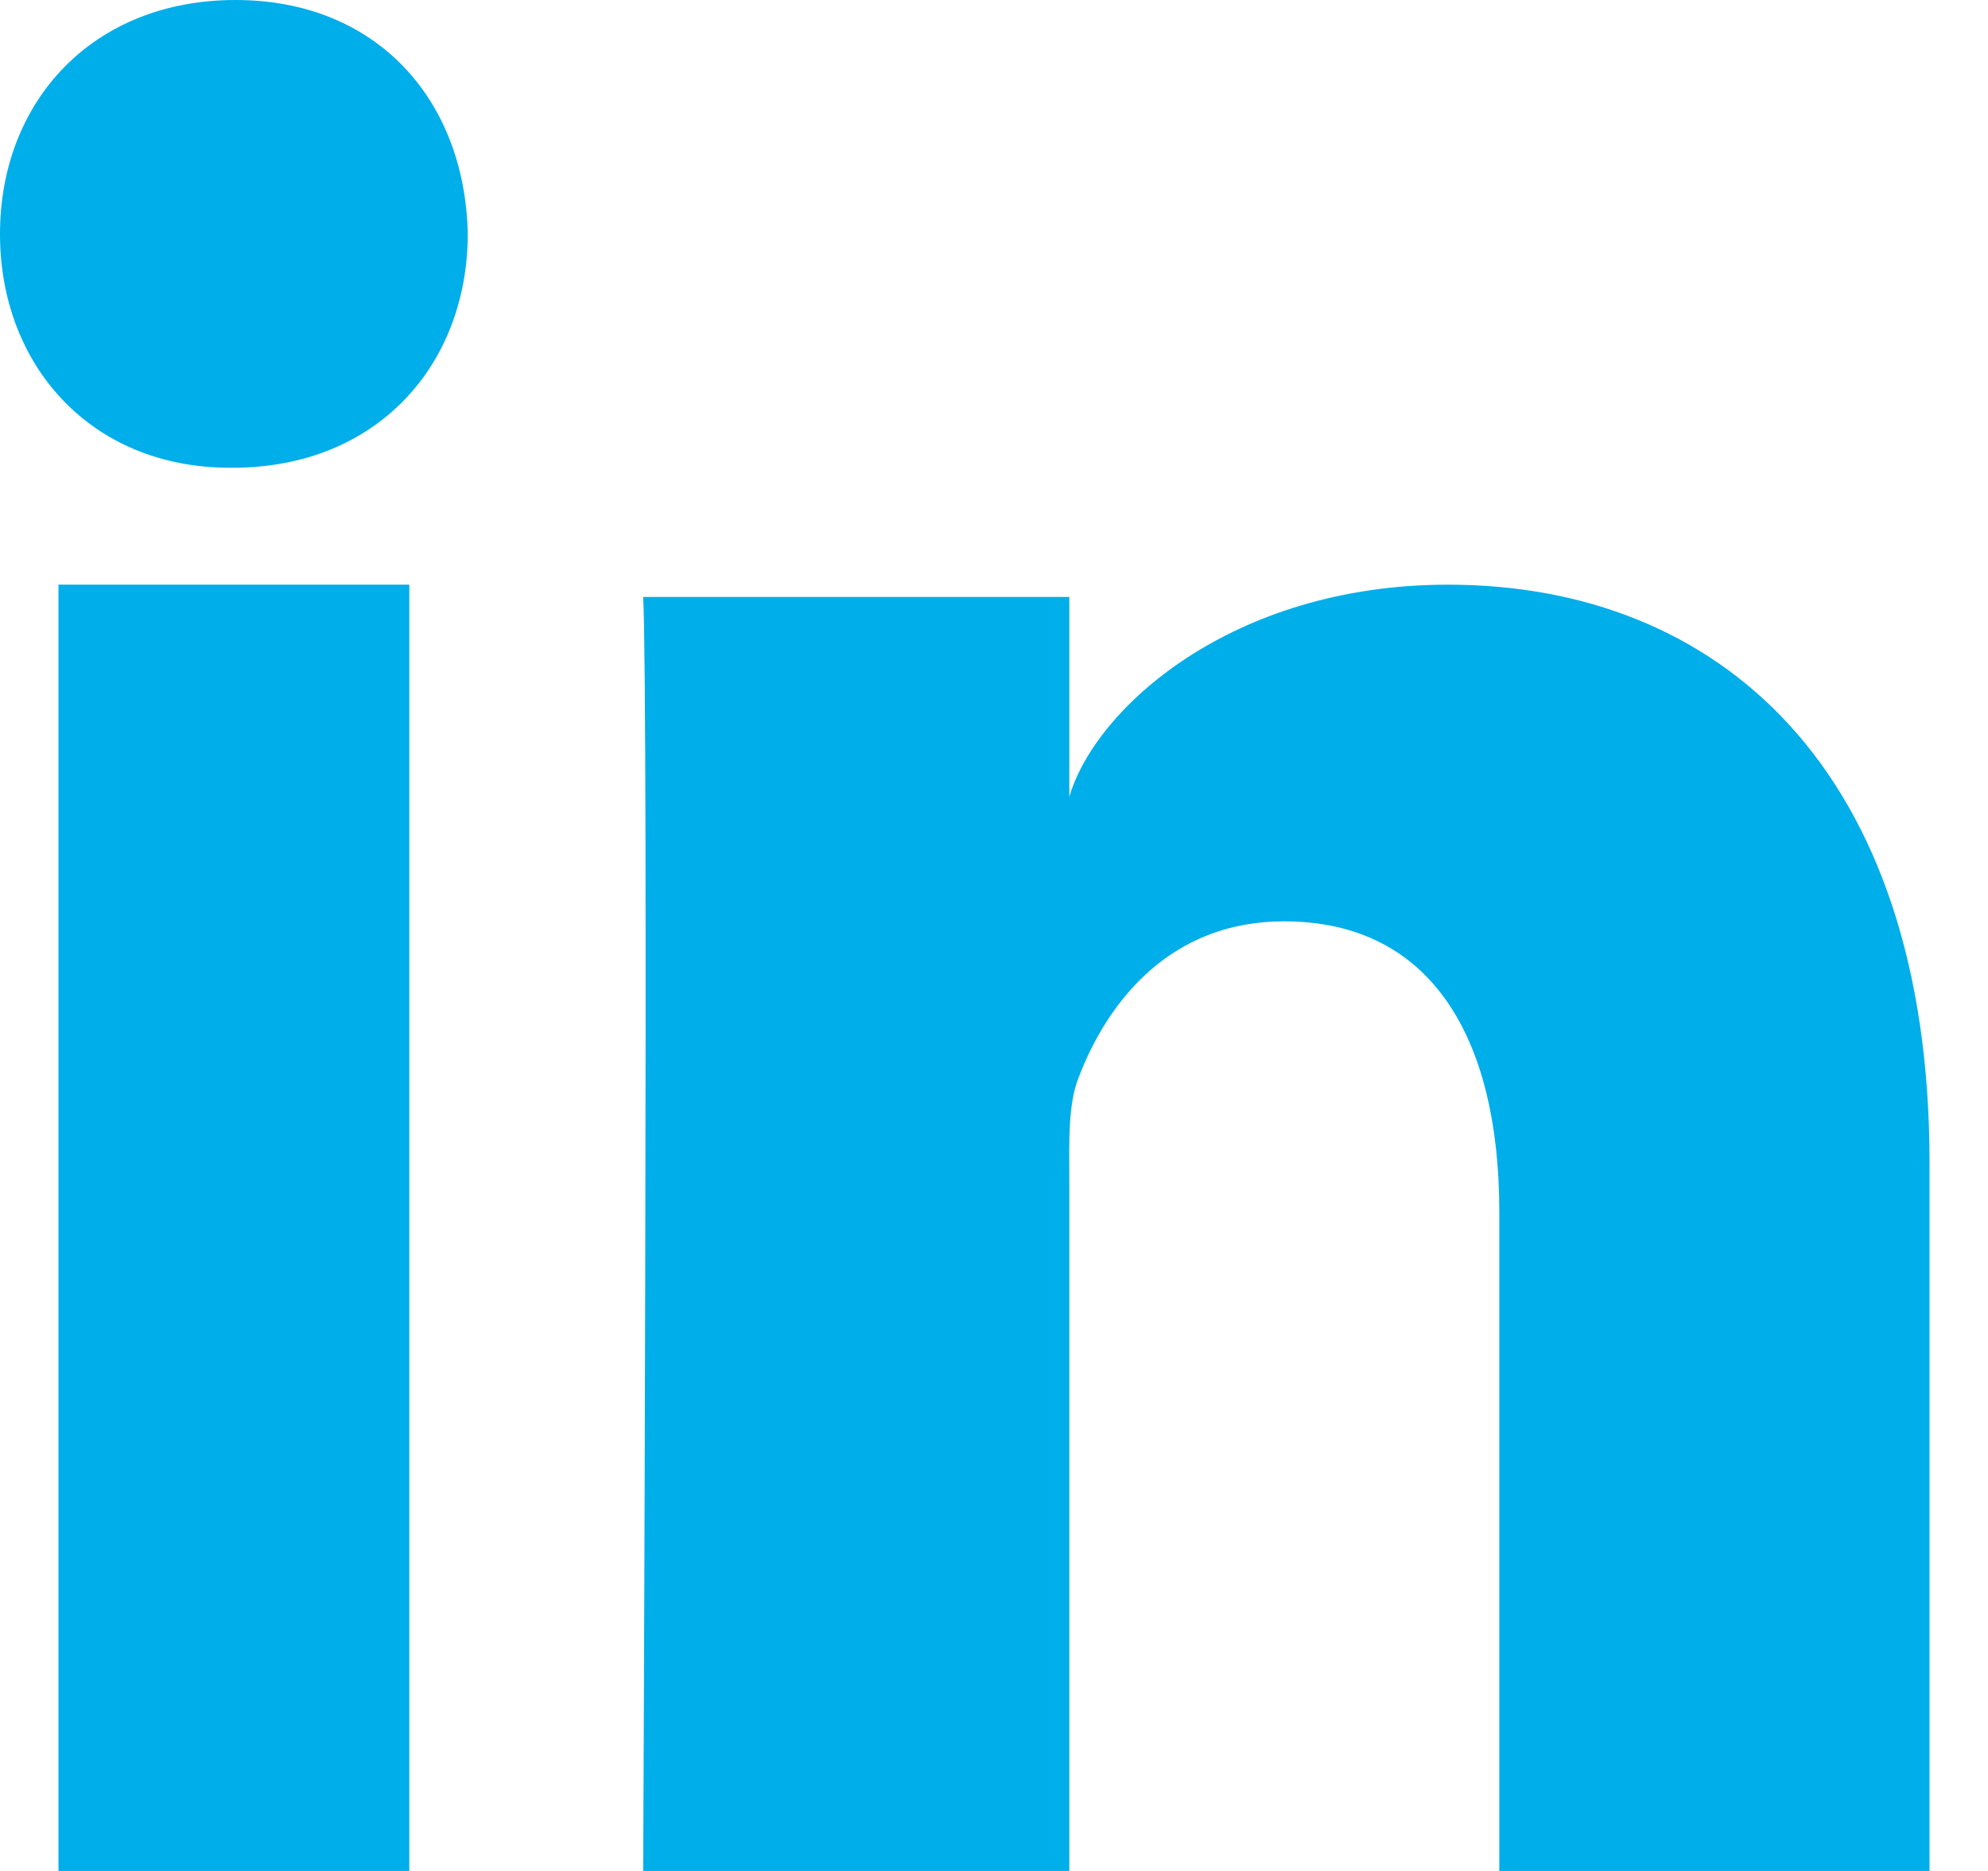 <?xml version="1.0" encoding="UTF-8"?>
<svg width="17px" height="16px" viewBox="0 0 17 16" version="1.1" xmlns="http://www.w3.org/2000/svg" xmlns:xlink="http://www.w3.org/1999/xlink">
    <!-- Generator: Sketch 52.5 (67469) - http://www.bohemiancoding.com/sketch -->
    <title>LinkedIn-black</title>
    <desc>Created with Sketch.</desc>
    <g id="news-/-comunicazioni" stroke="none" stroke-width="1" fill="none" fill-rule="evenodd">
        <g id="news-open" transform="translate(-1283, -455)" fill="#00AEEA">
            <path d="M1299.5,471 L1295.821,471 L1295.821,465.362 C1295.821,463.886 1295.246,462.879 1293.98,462.879 C1293.013,462.879 1292.474,463.558 1292.224,464.214 C1292.13,464.449 1292.144,464.776 1292.144,465.104 L1292.144,471 L1288.5,471 C1288.5,471 1288.547,461.013 1288.5,460.105 L1292.144,460.105 L1292.144,461.815 C1292.36,461.067 1293.524,460 1295.383,460 C1297.689,460 1299.5,461.567 1299.5,464.942 L1299.5,471 L1299.5,471 Z M1284.99,459 L1284.966,459 C1283.773,459 1283,458.119 1283,457.002 C1283,455.863 1283.796,455 1285.013,455 C1286.229,455 1286.976,455.861 1287,456.998 C1287,458.115 1286.229,459 1284.99,459 L1284.99,459 L1284.99,459 Z M1283.5,460 L1286.5,460 L1286.5,471 L1283.5,471 L1283.5,460 L1283.5,460 Z" id="LinkedIn"></path>
        </g>
    </g>
</svg>